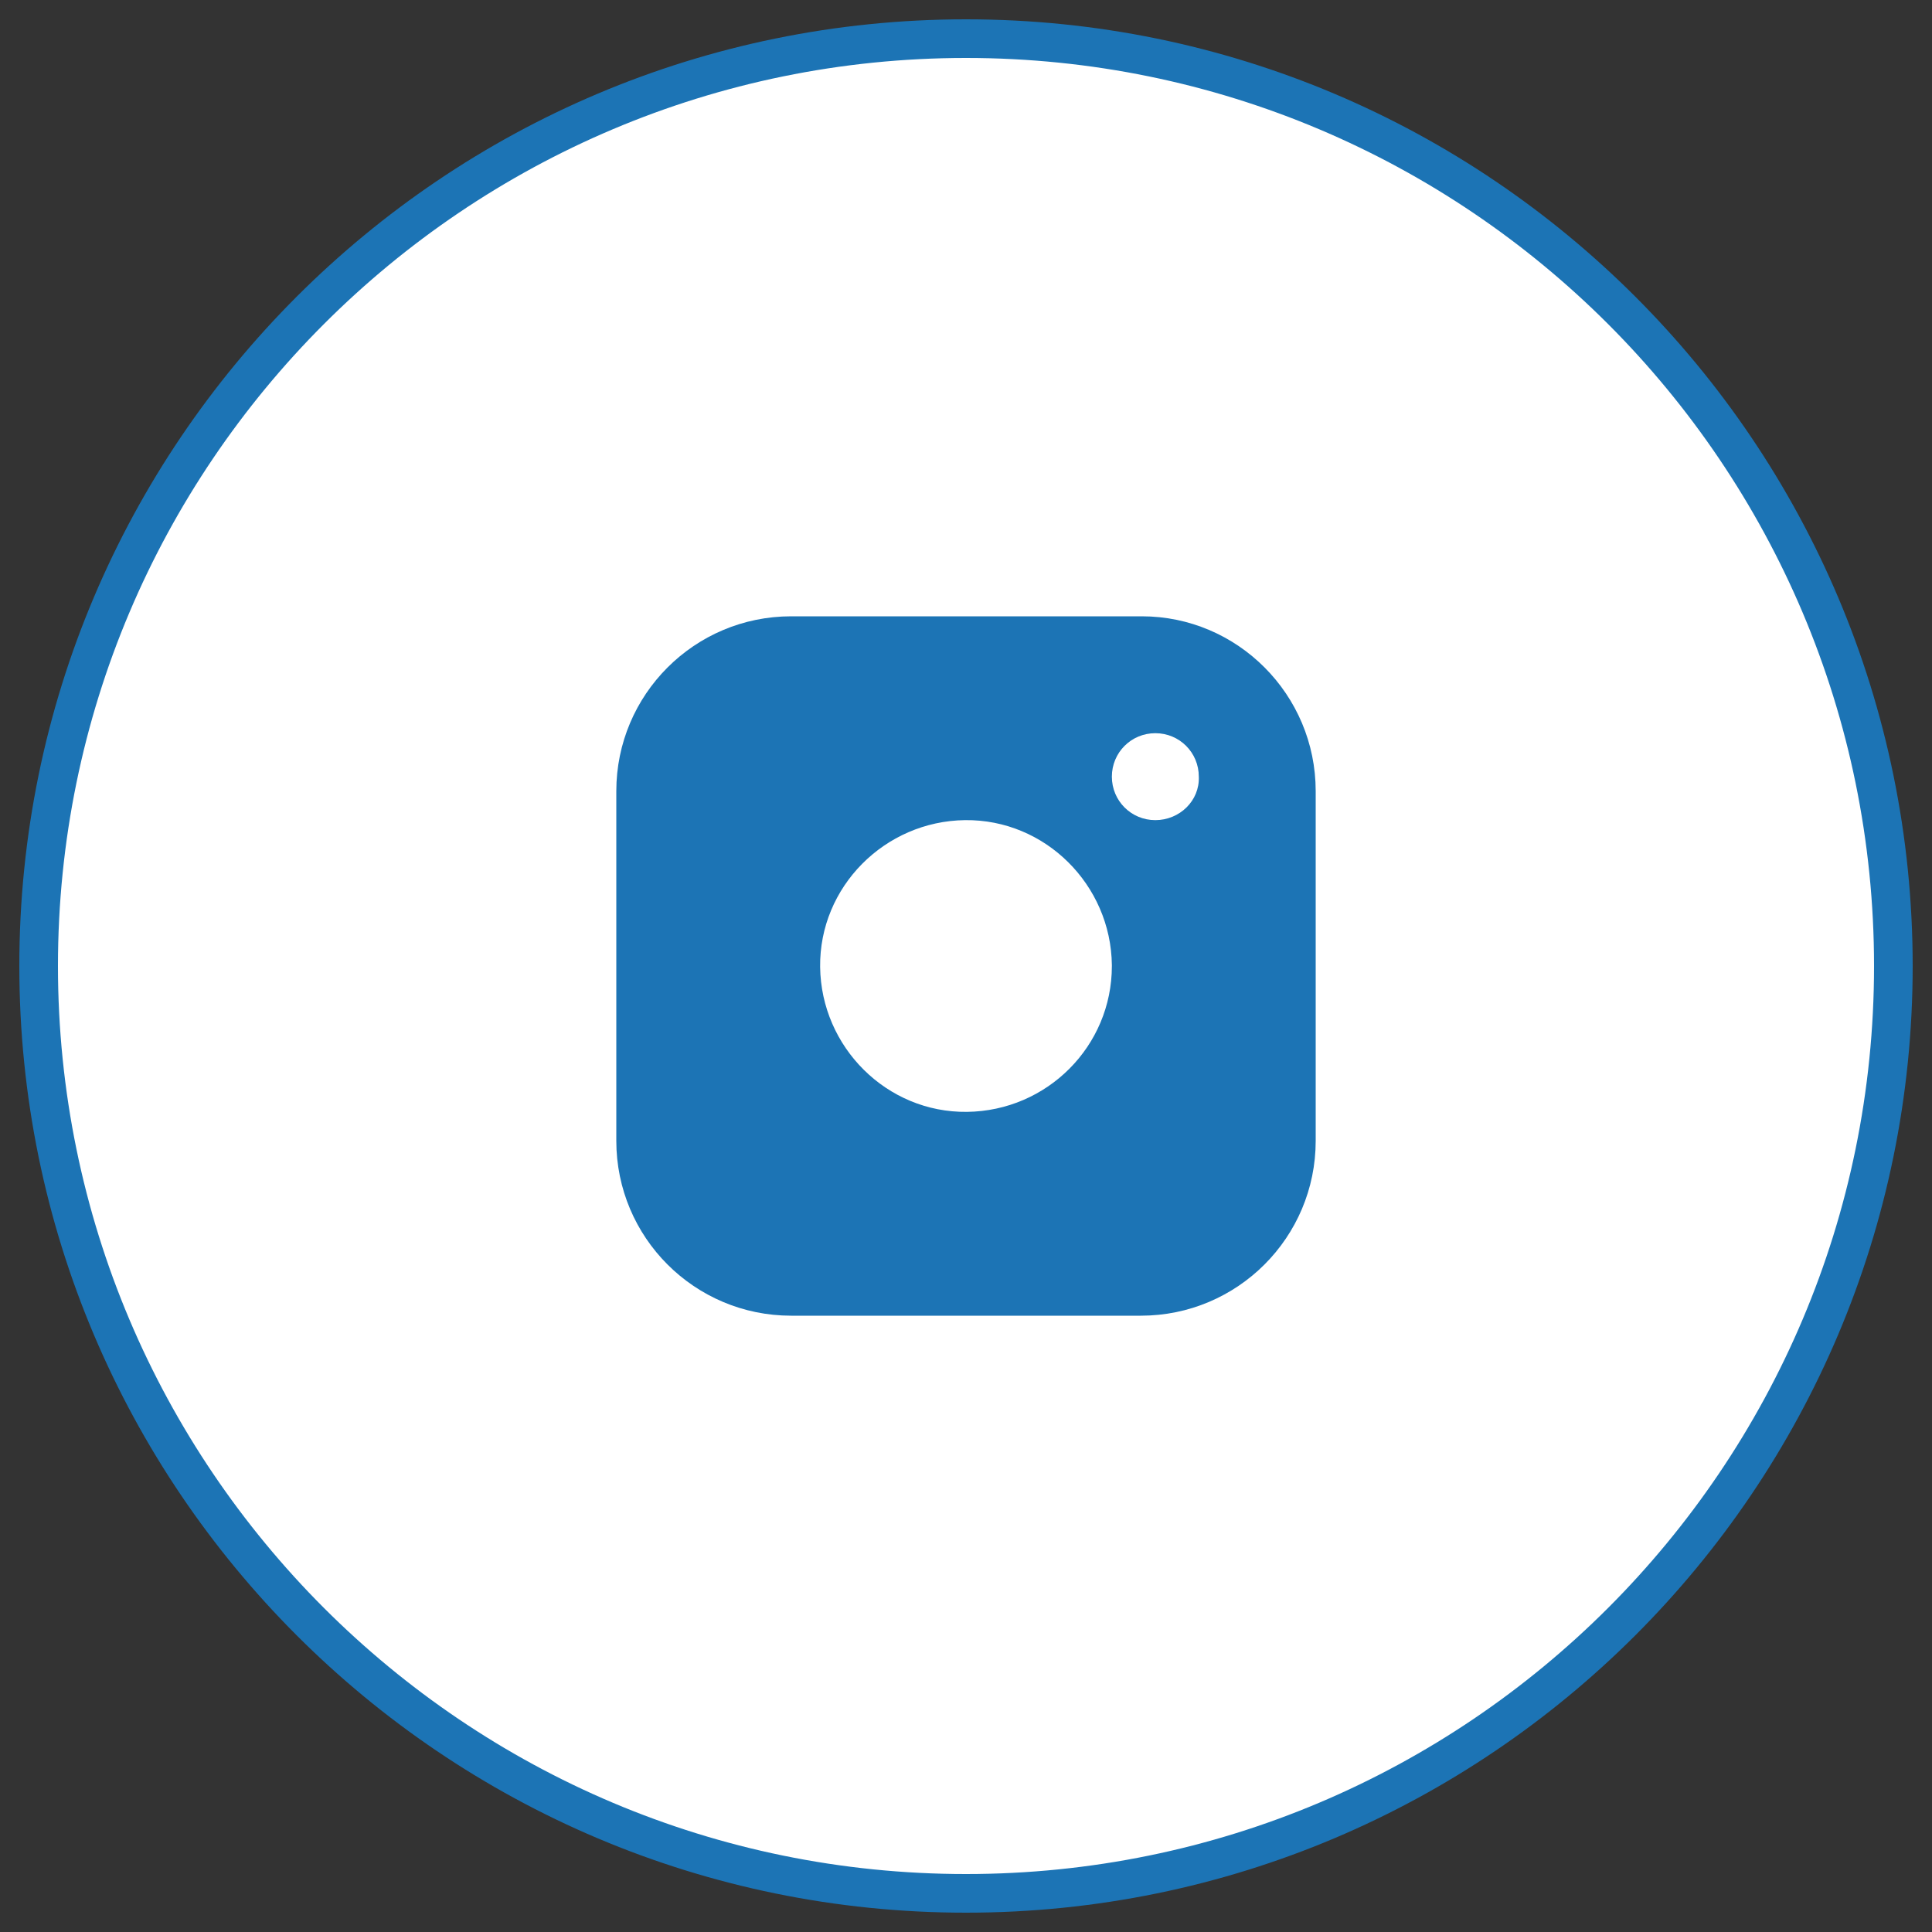 <?xml version="1.0" encoding="utf-8"?>
<!-- Generator: Adobe Illustrator 26.0.1, SVG Export Plug-In . SVG Version: 6.00 Build 0)  -->
<svg version="1.1" id="Layer_1" xmlns="http://www.w3.org/2000/svg" xmlns:xlink="http://www.w3.org/1999/xlink" x="0px" y="0px"
	 viewBox="0 0 200 200" style="enable-background:new 0 0 200 200;" xml:space="preserve">
<rect x="0" y="0" width="200" height="200" fill="#333333" stroke="none"/>
<style type="text/css">
	.st0{fill:#FFFFFF;stroke:#1C74B5;stroke-width:4;stroke-miterlimit:10;}
	.st1{fill:#1C74B5;}
</style>
<g>
	<g>
		<g>
			<g>
				<path class="st0" d="M100,196c53,0,96-43,96-96S153,4,100,4S4,47,4,100S47,196,100,196"/>
				<path class="st1" d="M119.6,84.9c-2.5,0-4.5-2-4.5-4.5s2-4.5,4.5-4.5s4.5,2,4.5,4.5l0,0C124.2,82.9,122.1,84.9,119.6,84.9
					 M100.1,115.1c-8.3,0.1-15.1-6.7-15.2-15s6.7-15.1,15-15.2s15.1,6.7,15.2,15v0.1C115.1,108.3,108.4,115,100.1,115.1 M118.2,63.8
					H81.9c-10,0-18.1,8.1-18.1,18.1v36.2c0,10,8.1,18.1,18.1,18.1h36.2c10,0,18.1-8.1,18.1-18.1V81.9
					C136.2,71.9,128.1,63.8,118.2,63.8"/>
			</g>
		</g>
	</g>
</g>
</svg>
